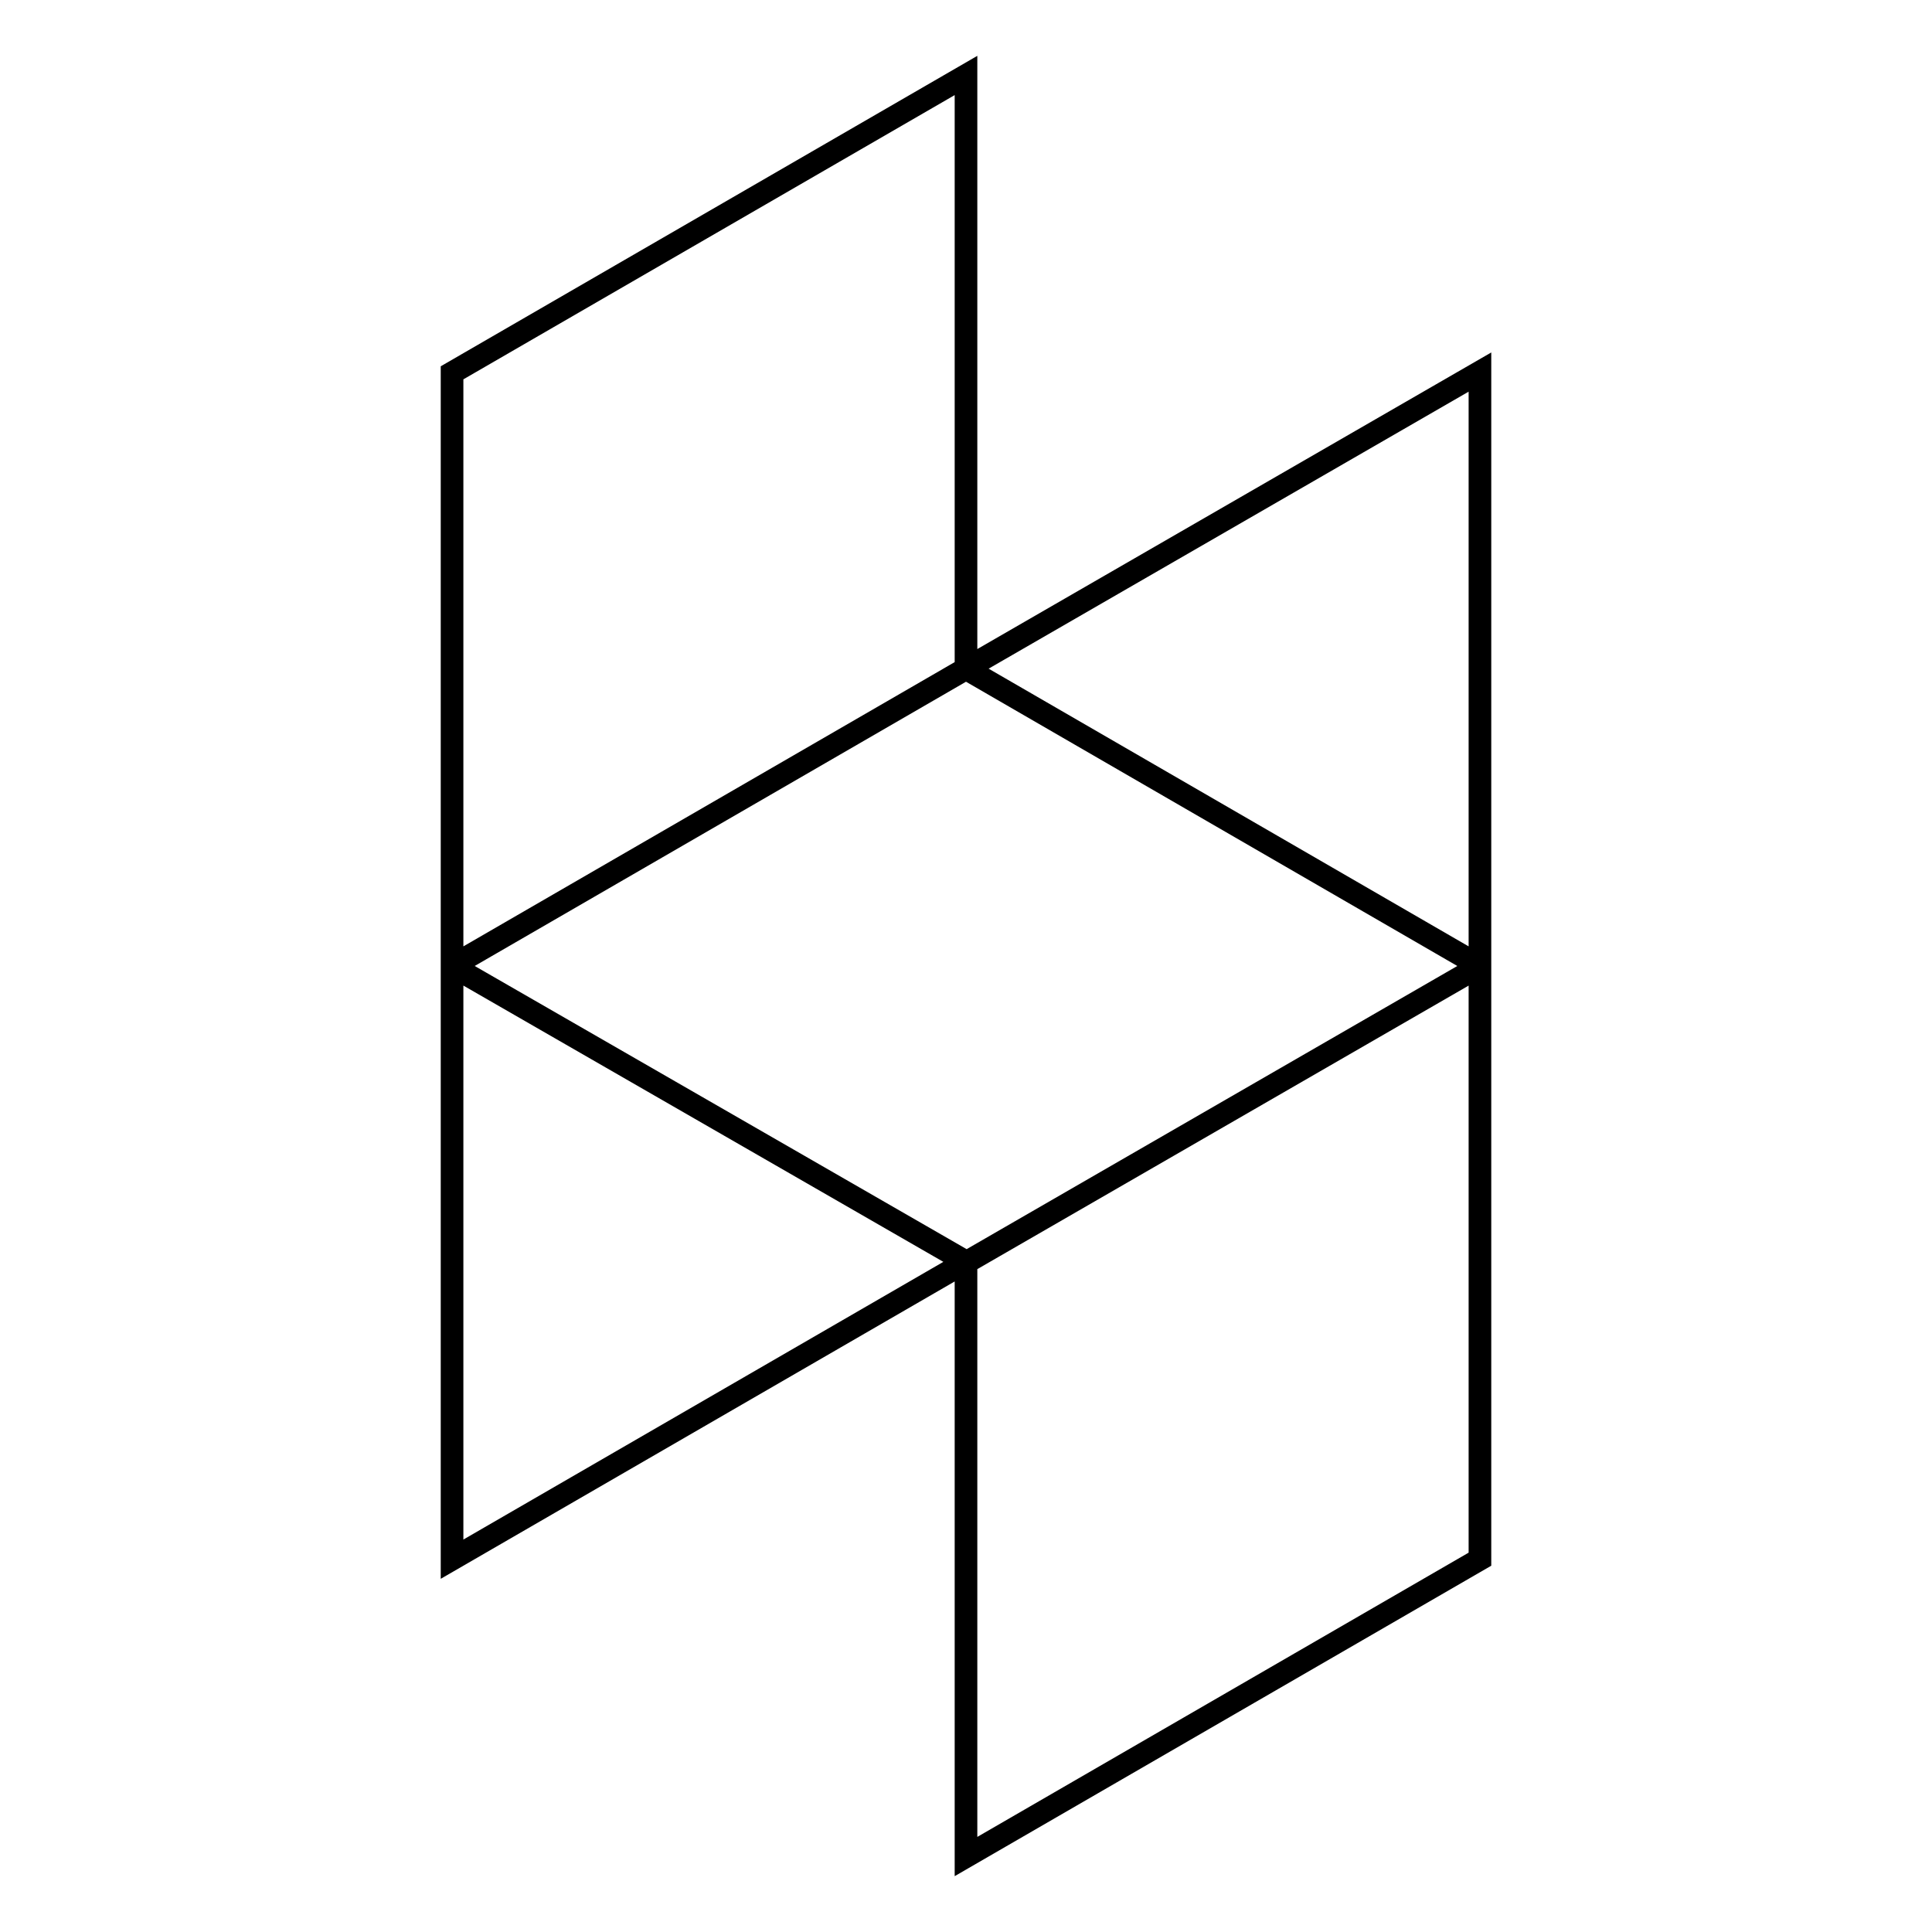 <?xml version="1.0" encoding="utf-8"?>
<!-- Svg Vector Icons : http://www.onlinewebfonts.com/icon -->
<!DOCTYPE svg PUBLIC "-//W3C//DTD SVG 1.1//EN" "http://www.w3.org/Graphics/SVG/1.1/DTD/svg11.dtd">
<svg version="1.1" xmlns="http://www.w3.org/2000/svg" xmlns:xlink="http://www.w3.org/1999/xlink" x="0px" y="0px" viewBox="0 0 256 256" enable-background="new 0 0 256 256" xml:space="preserve">
<g><g><g><path stroke-width="3" fill-opacity="0" stroke="#000000"  d="M128,167.3l68.1-39.3v78.6L128,246V167.3z M59.9,128v78.6l68.1-39.4L59.9,128z M128,10v78.6L59.9,128V49.4L128,10z M128,88.6l68.1-39.3V128L128,88.6z"/></g></g></g>
</svg>